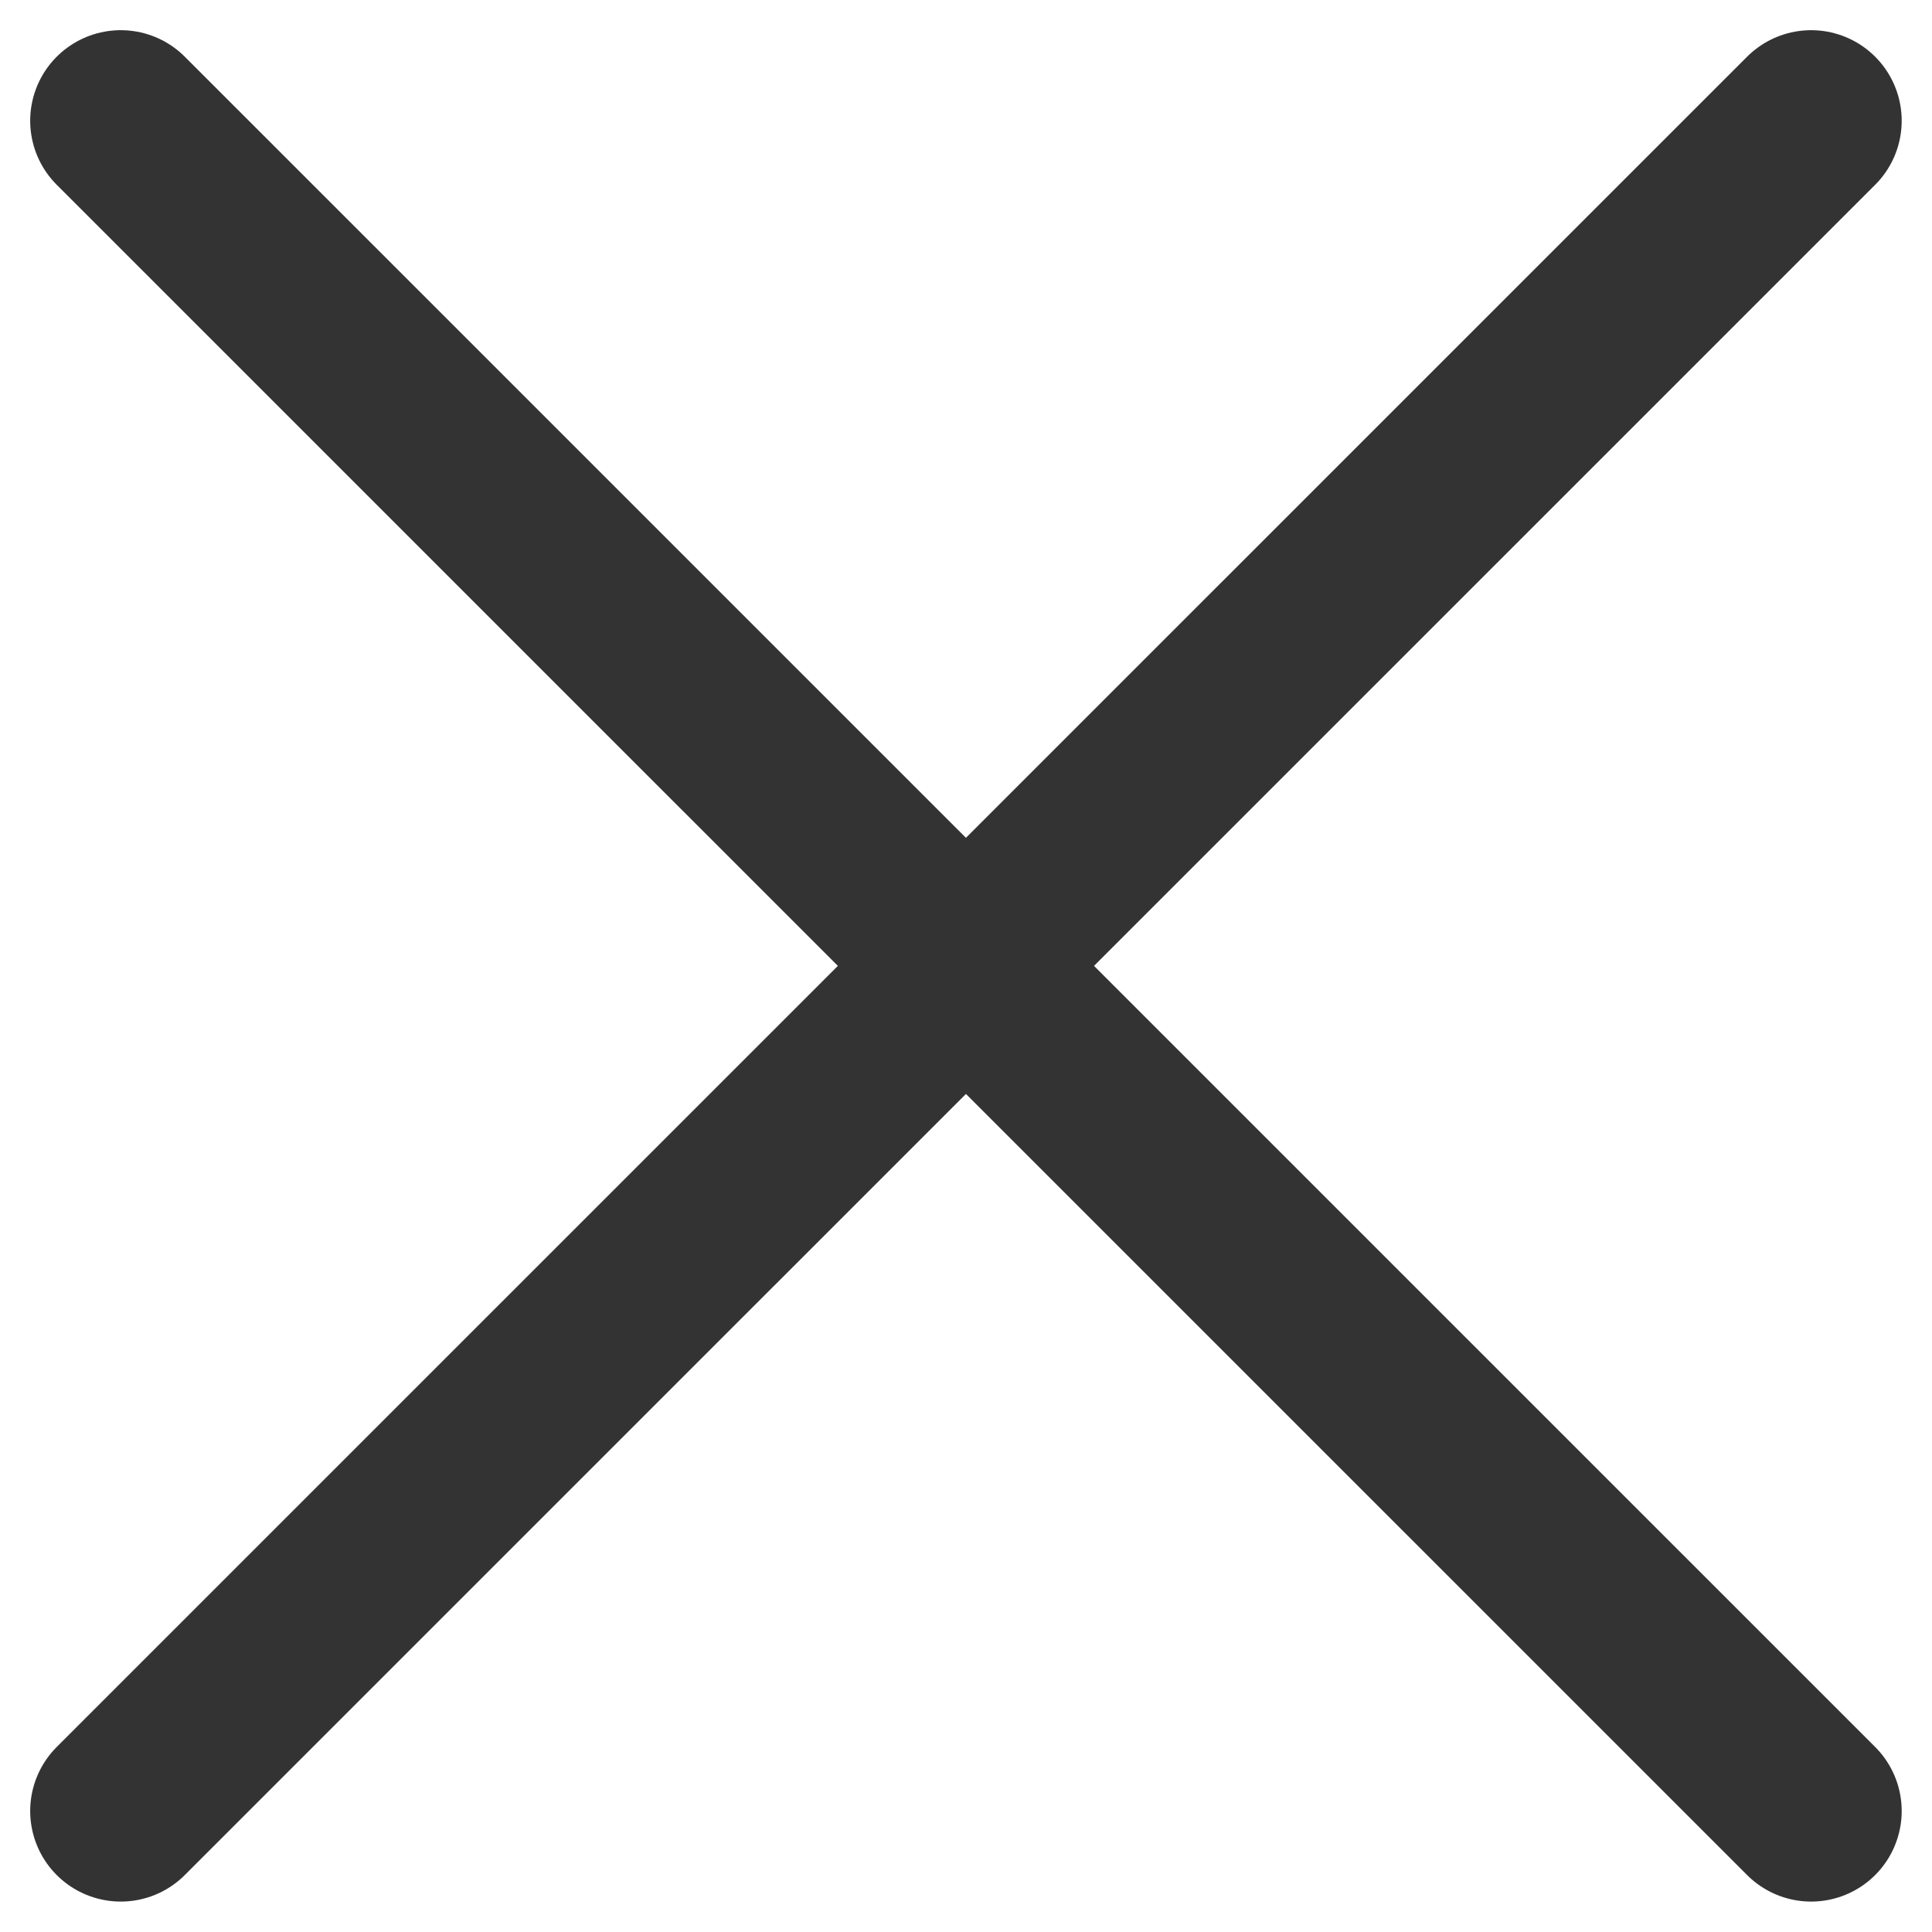 <svg width="16" height="16" viewBox="0 0 16 16" fill="none" xmlns="http://www.w3.org/2000/svg">
<path d="M1 14.998L14.999 1" stroke="#333333" stroke-width="1.5" stroke-miterlimit="10" stroke-linecap="round" stroke-linejoin="round"/>
<path d="M14.999 14.998L1 1" stroke="#333333" stroke-width="1.5" stroke-miterlimit="10" stroke-linecap="round" stroke-linejoin="round"/>
</svg>
